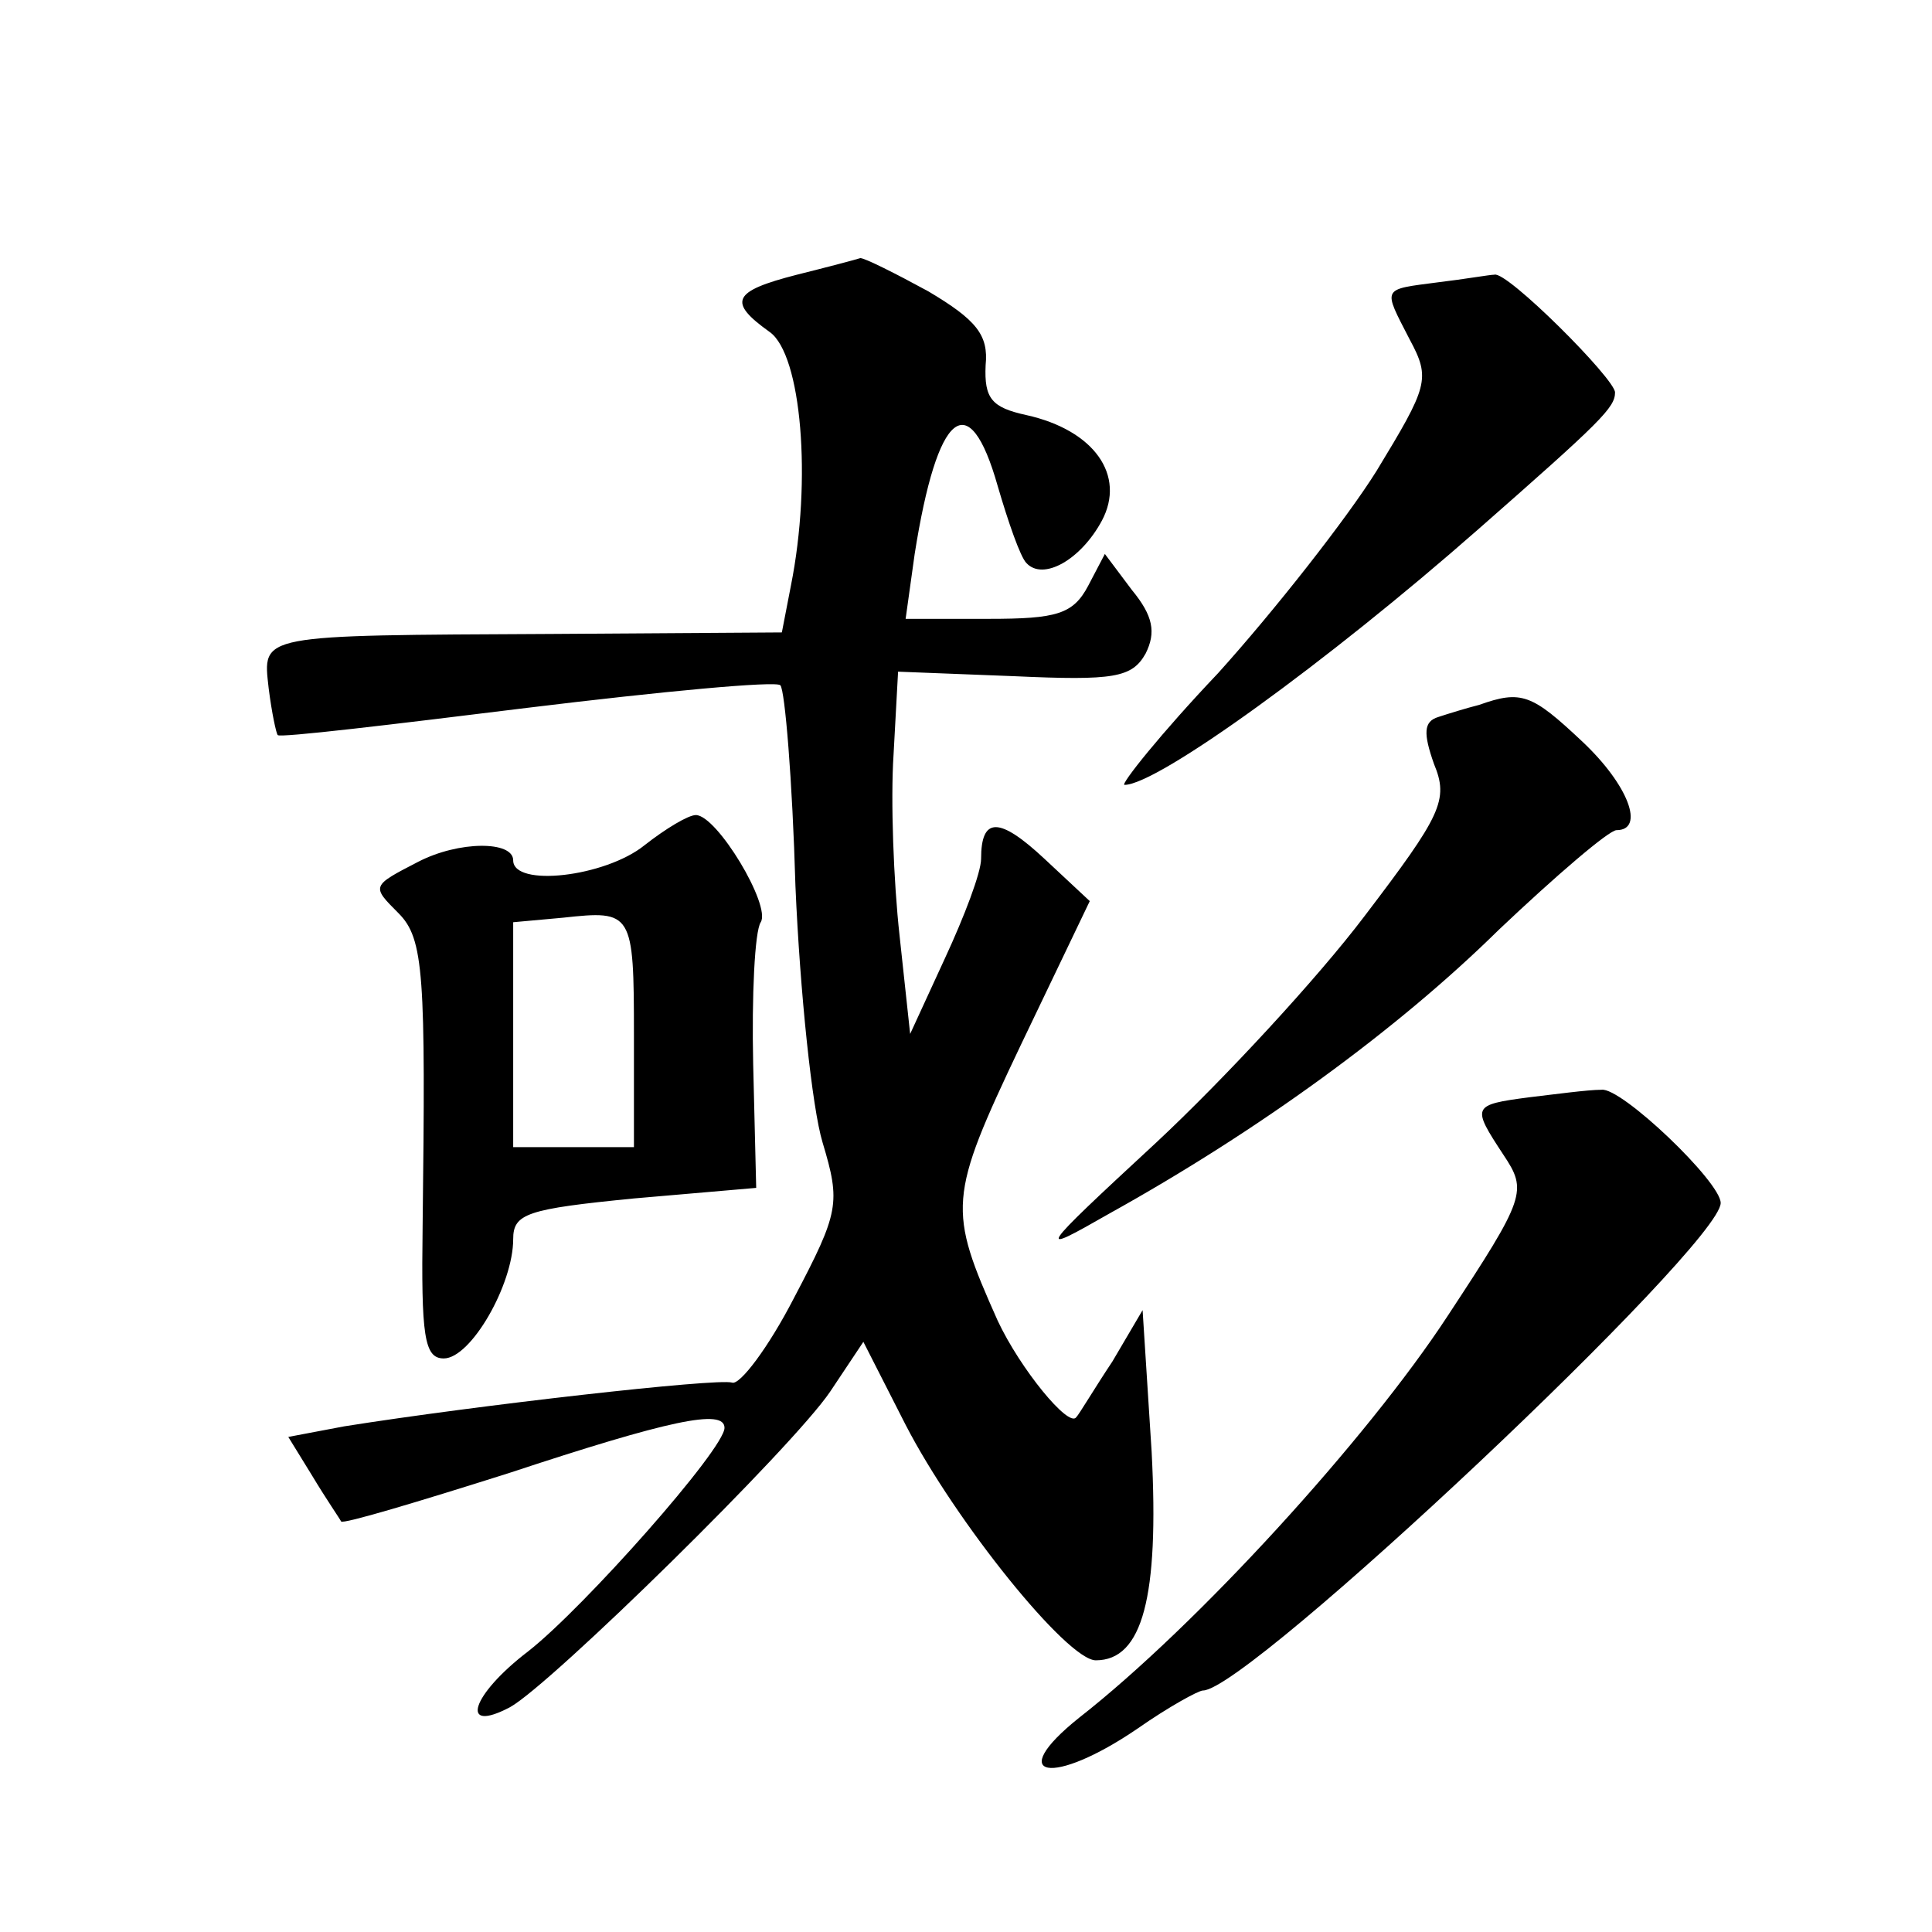 <?xml version="1.0" standalone="no"?>
<!DOCTYPE svg PUBLIC "-//W3C//DTD SVG 20010904//EN"
 "http://www.w3.org/TR/2001/REC-SVG-20010904/DTD/svg10.dtd">
<svg version="1.0" xmlns="http://www.w3.org/2000/svg"
 width="128pt" height="128pt" viewBox="0 0 128 128"
 preserveAspectRatio="xMidYMid meet">
<g transform="translate(0,128) scale(0.1,-0.1)"
fill="#0" stroke="none">
<path d="M528 1098 c-43 -11 -46 -18 -18 -38 21 -15 28 -98 14 -168 l-6 -31 -152
-1 c-196 -1 -192 0 -188 -36 2 -16 5 -30 6 -31 1 -2 76 7 165 18 90 11 165 18 168
15 3 -3 8 -63 10 -133 3 -70 11 -147 18 -170 12 -40 11 -46 -19 -103 -17 -33 -36
-58 -41 -56 -10 3 -169 -15 -257 -29 l-37 -7 16 -26 c9 -15 18 -28 19 -30 1 -2
51 13 111 32 106 35 143 43 143 30 0 -14 -93 -119 -130 -148 -38 -29 -46 -55 -12
-37 27 15 187 172 212 209 l22 33 28 -55 c33 -64 107 -156 126 -156 31 0 42 42
37 138 l-6 94 -20 -34 c-12 -18 -22 -35 -24 -37 -5 -7 -37 32 -52 64 -33 74 -33
81 15 182 l46 96 -30 28 c-30 28 -42 28 -42 0 0 -9 -11 -38 -24 -66 l-23 -50 -7
65 c-4 36 -6 90 -4 120 l3 55 77 -3 c66 -3 78 -1 87 15 7 14 5 25 -9 42 l-18 24
-11 -21 c-10 -19 -21 -22 -66 -22 l-55 0 6 43 c15 95 36 112 55 45 7 -24 15 -47
19 -51 11 -12 36 2 50 28 16 30 -5 60 -50 70 -23 5 -28 11 -27 33 2 20 -6 30 -38
49 -22 12 -42 22 -45 22 -3 -1 -22 -6 -42 -11z M953 1093 c-38 -5 -37 -3 -19 -38
14 -26 12 -31 -22 -87 -20 -32 -68 -93 -105 -134 -38 -40 -65 -74 -62 -74 22 0
135 82 234 169 82 72 91 81 91 91 0 9 -72 81 -80 78 -3 0 -20 -3 -37 -5z M980 813
c-8 -2 -21 -6 -27 -8 -10 -3 -10 -11 -3 -31 10 -24 5 -34 -46 -101 -31 -41 -93
-108 -138 -150 -80 -74 -80 -75 -31 -47 99 55 191 122 258 188 38 36 73 66 78 66
19 0 8 30 -23 59 -33 31 -40 34 -68 24z M427 720 c-26 -21 -87 -28 -87 -10 0 13
-36 13 -63 -1 -31 -16 -31 -16 -13 -34 17 -17 18 -41 16 -207 -1 -73 1 -88 14 -88
18 0 46 49 46 79 0 17 9 20 80 27 l81 7 -2 82 c-1 45 1 88 5 94 7 11 -29 71 -43
71 -5 0 -20 -9 -34 -20z m-7 -126 l0 -74 -40 0 -40 0 0 74 0 75 33 3 c46 5 47 4
47 -78z M1013 553 c-38 -5 -38 -6 -17 -38 16 -24 15 -28 -37 -107 -53 -81 -166
-205 -244 -266 -50 -40 -18 -46 39 -7 20 14 40 25 43 25 30 0 343 295 343 323 0
14 -66 77 -79 75 -9 0 -31 -3 -48 -5z"/>
</g>
</svg>
